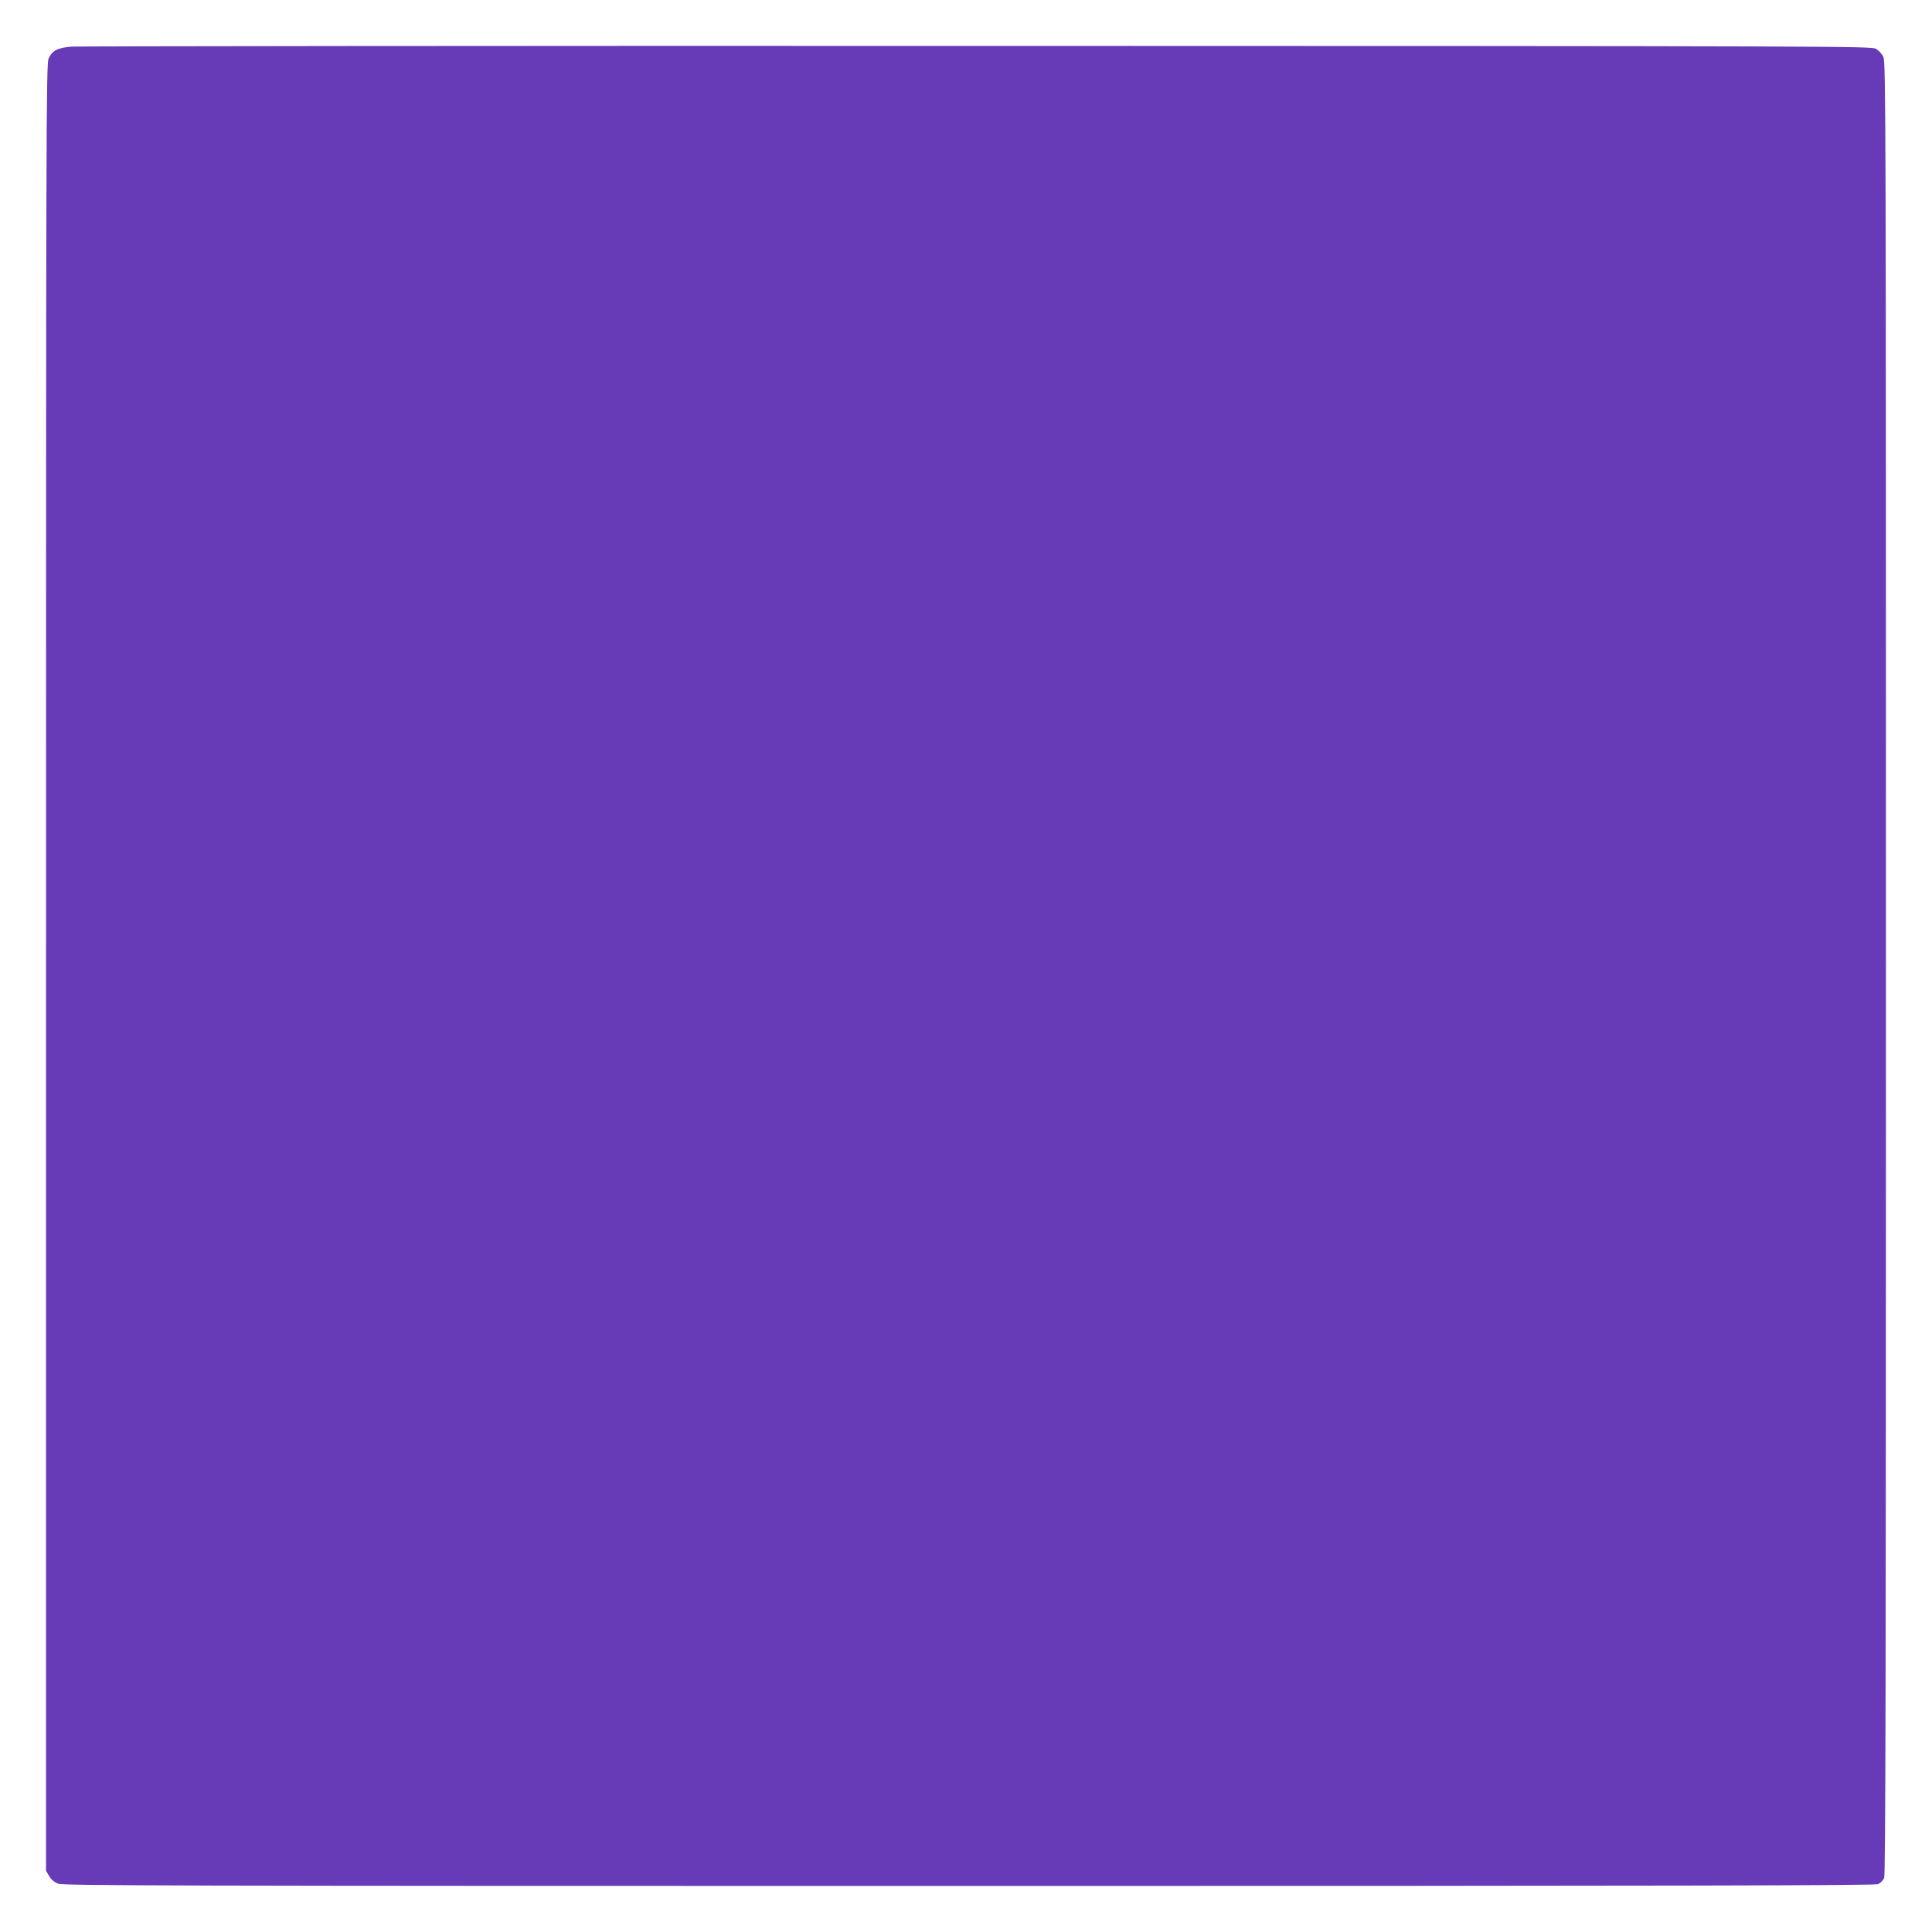 <?xml version="1.0" standalone="no"?>
<!DOCTYPE svg PUBLIC "-//W3C//DTD SVG 20010904//EN"
 "http://www.w3.org/TR/2001/REC-SVG-20010904/DTD/svg10.dtd">
<svg version="1.0" xmlns="http://www.w3.org/2000/svg"
 width="1280pt" height="1280pt" viewBox="0 0 1280 1280"
 preserveAspectRatio="xMidYMid meet">
<g transform="translate(0,1280) scale(0.1,-0.1)"
fill="#673ab7" stroke="none">
<path d="M474 12491 c-94 -8 -128 -25 -152 -79 -16 -34 -17 -458 -17 -6022 l0
-5985 21 -35 c13 -23 34 -40 60 -50 34 -13 729 -15 6034 -15 4728 0 6001 3
6023 12 15 7 33 25 40 40 9 22 12 1296 12 6028 0 5585 -1 6003 -17 6037 -9 21
-31 44 -50 55 -32 17 -252 18 -5953 19 -3256 1 -5956 -2 -6001 -5z"/>
</g>
</svg>
